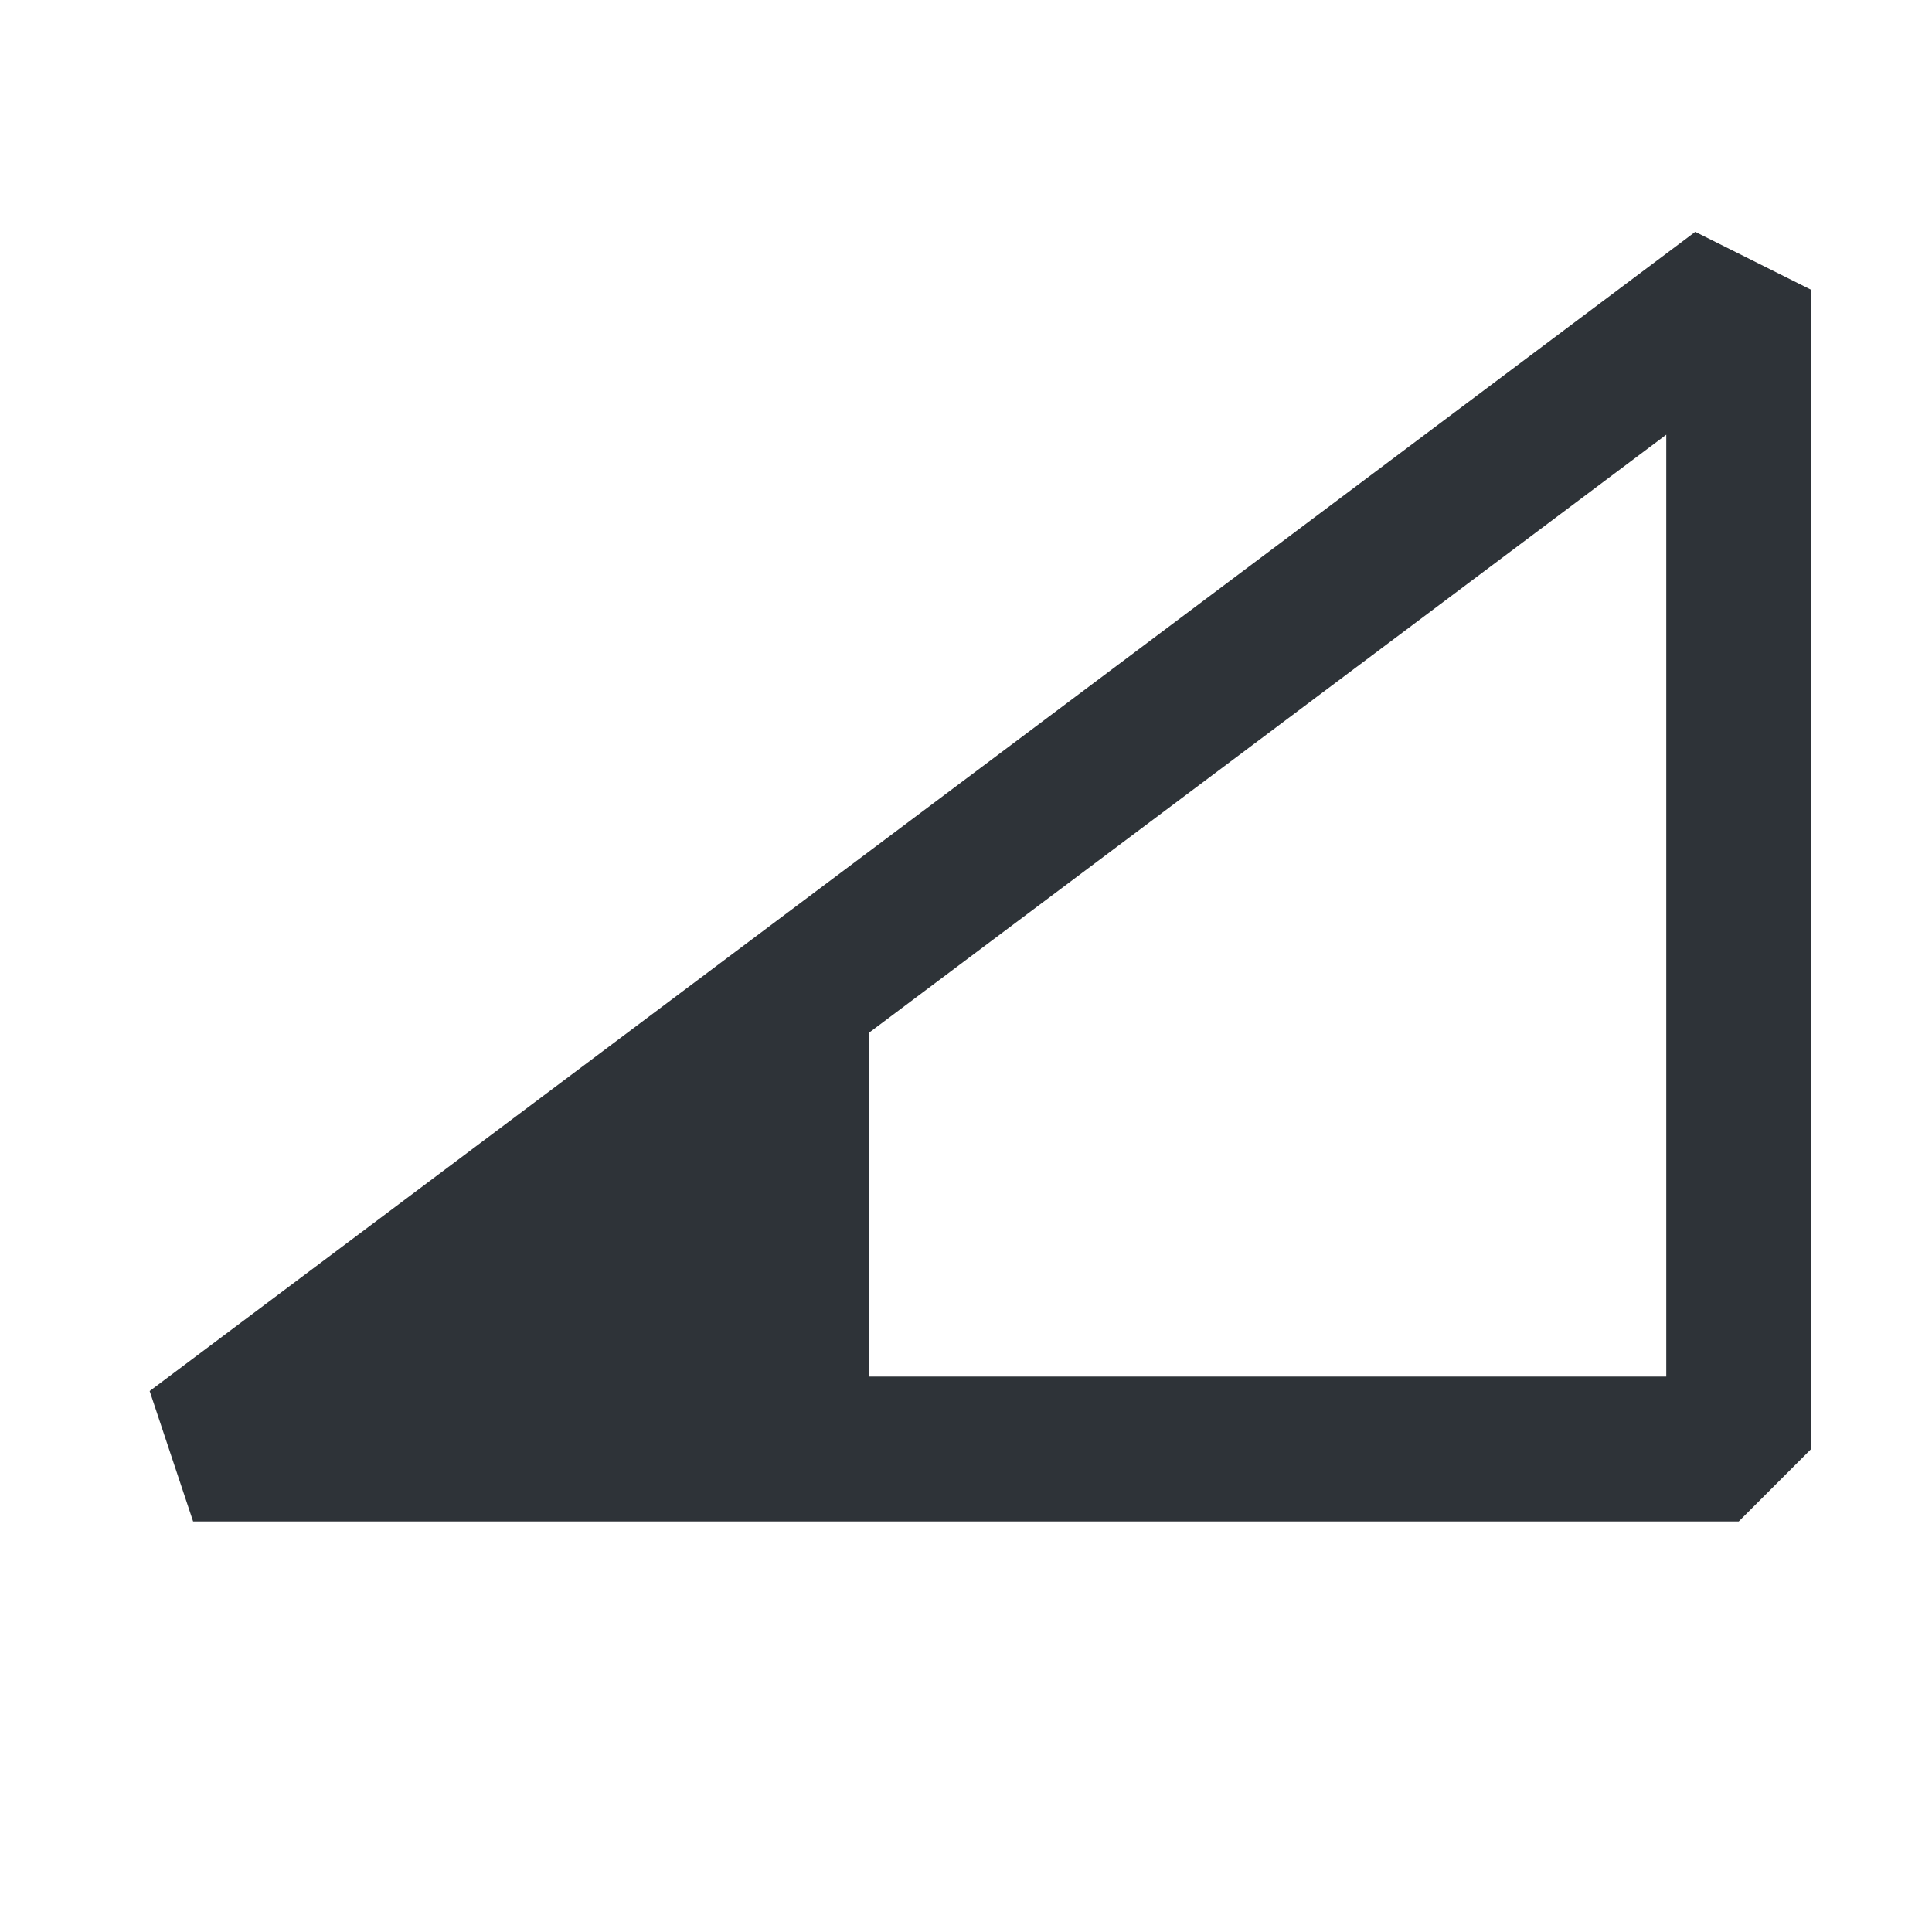 <svg width="24" height="24" viewBox="0 0 24 24" fill="none" xmlns="http://www.w3.org/2000/svg">
<path fill-rule="evenodd" clip-rule="evenodd" d="M10.8 17.1H20.699V5.4L10.8 12.825V17.1ZM21.059 2.88L1.859 17.28L2.399 18.9H21.599L22.499 18V3.6L21.059 2.88Z" fill="#2E3338"/>
</svg>
